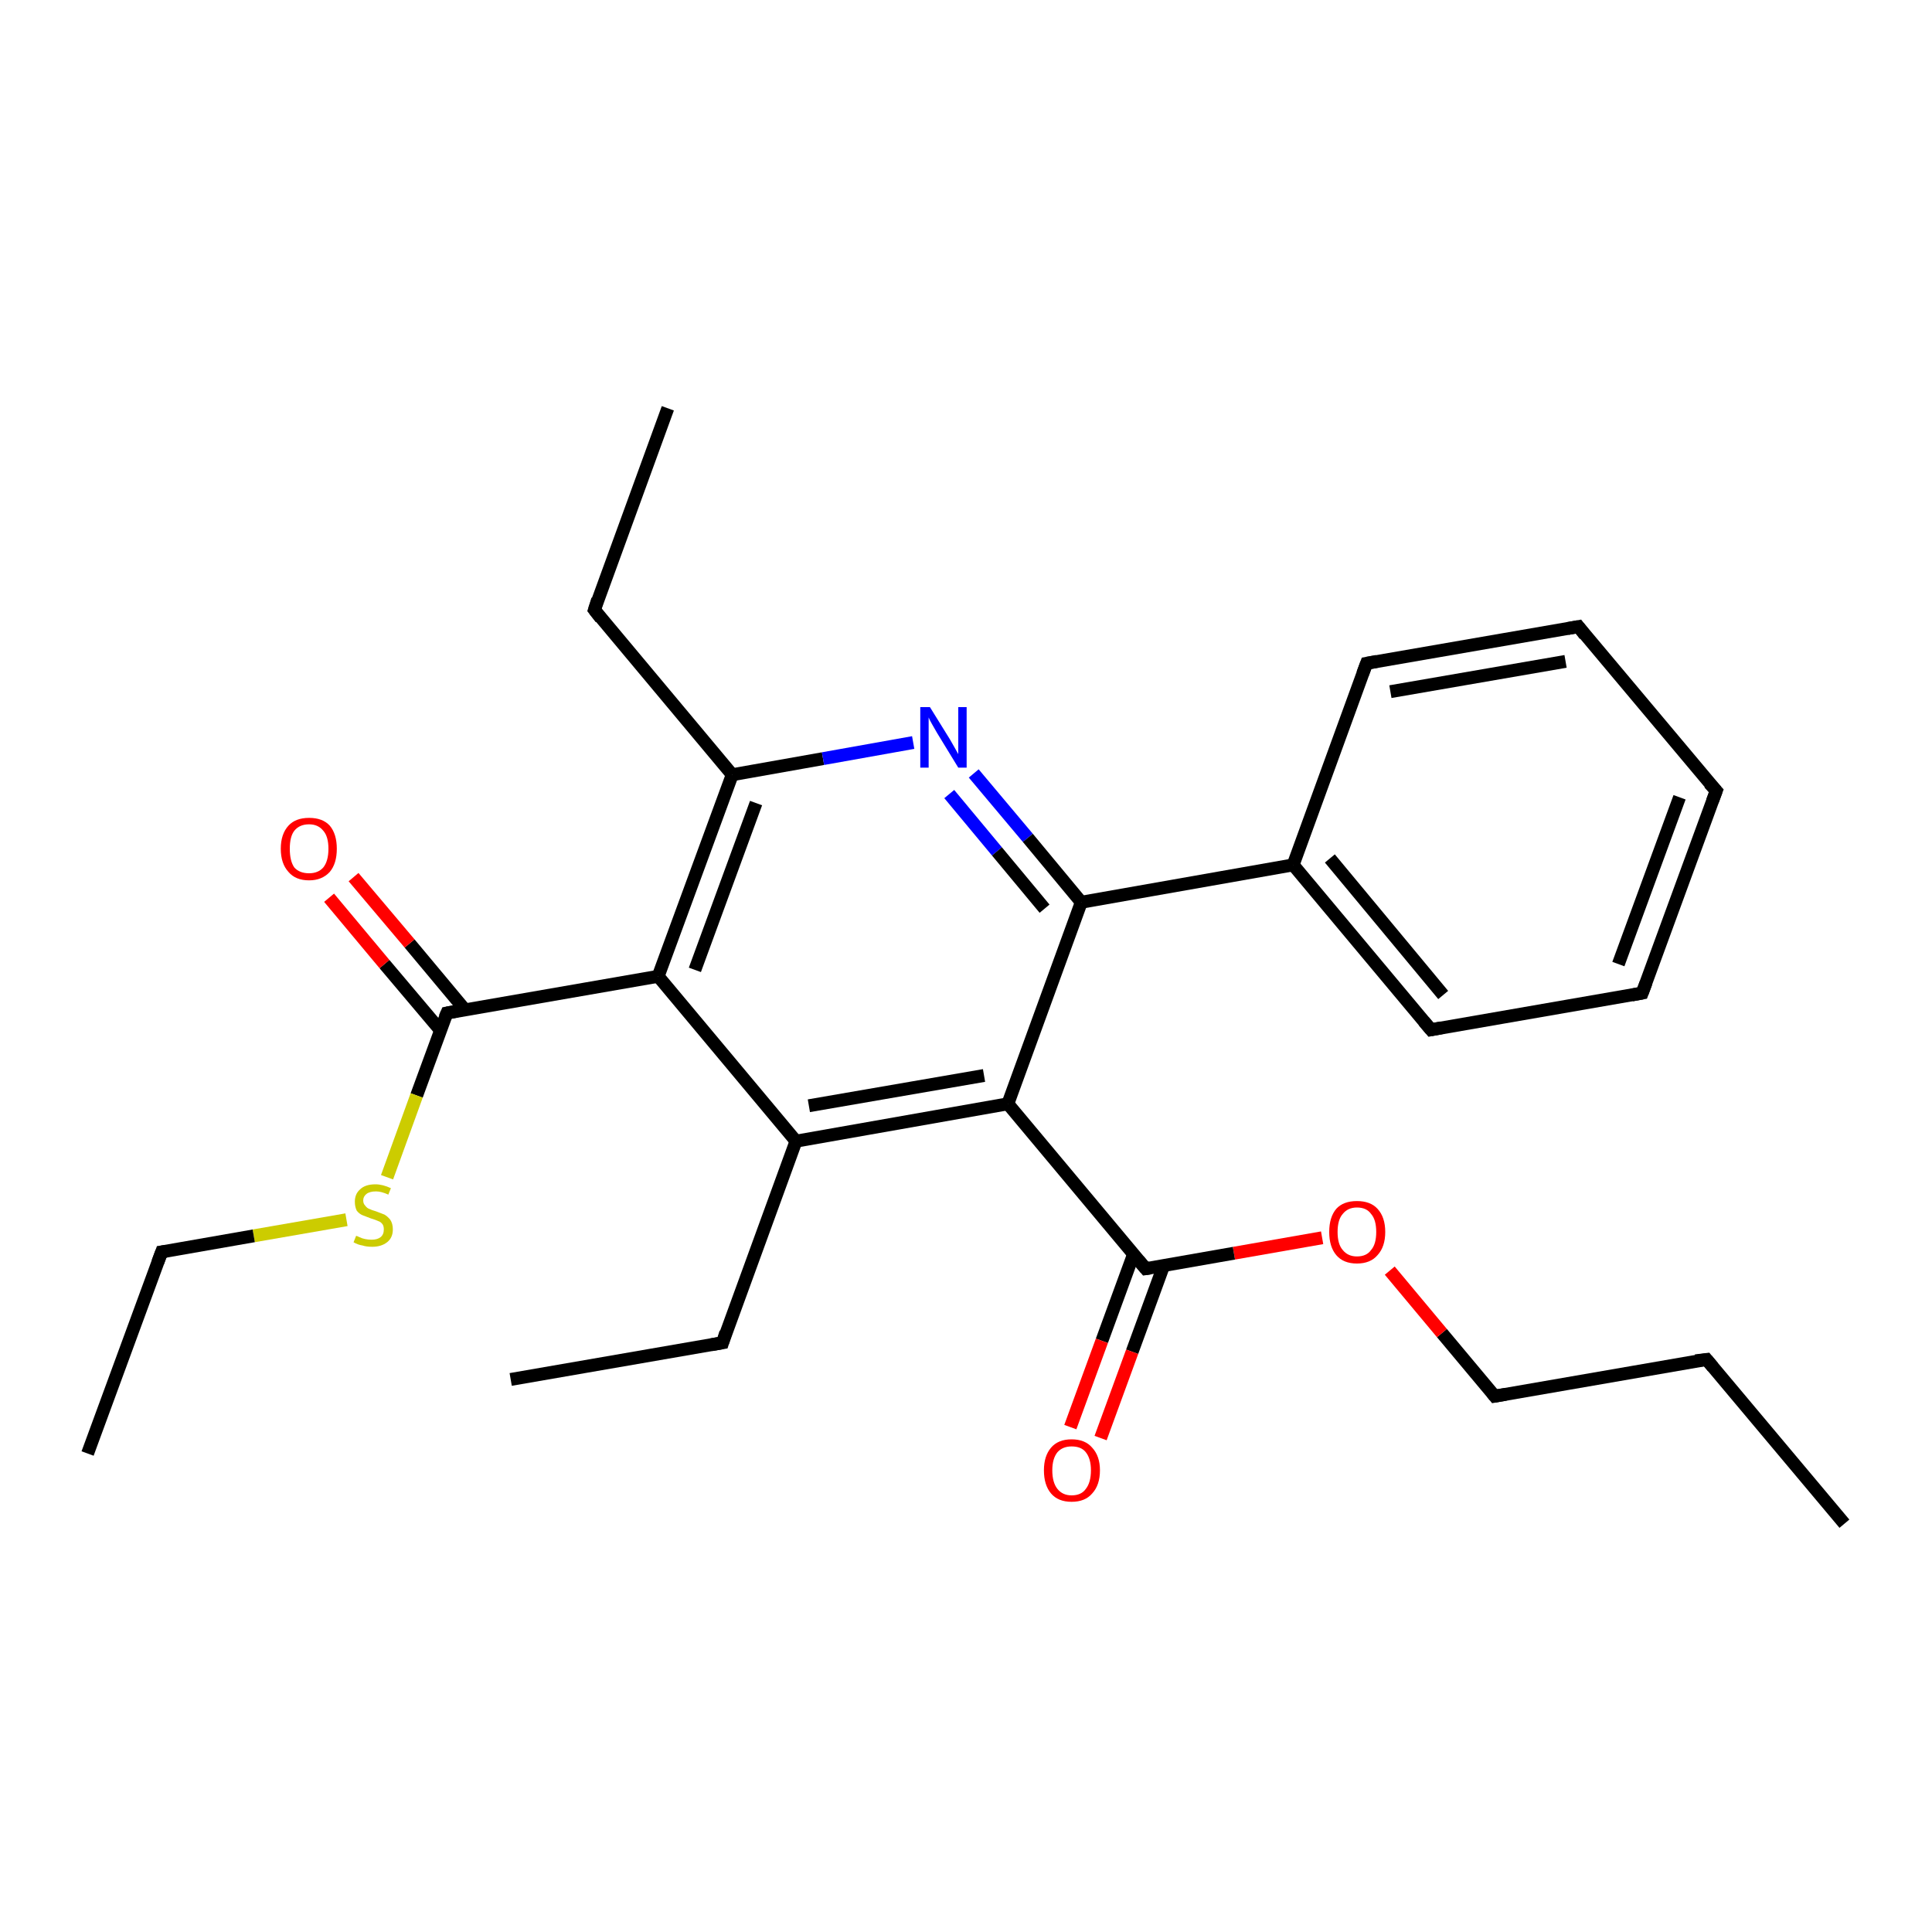 <?xml version='1.0' encoding='iso-8859-1'?>
<svg version='1.1' baseProfile='full'
              xmlns='http://www.w3.org/2000/svg'
                      xmlns:rdkit='http://www.rdkit.org/xml'
                      xmlns:xlink='http://www.w3.org/1999/xlink'
                  xml:space='preserve'
width='300px' height='300px' viewBox='0 0 300 300'>
<!-- END OF HEADER -->
<rect style='opacity:1.0;fill:#FFFFFF;stroke:none' width='300.0' height='300.0' x='0.0' y='0.0'> </rect>
<path class='bond-0 atom-0 atom-1' d='M 286.4,236.6 L 265.0,211.1' style='fill:none;fill-rule:evenodd;stroke:#000000;stroke-width:2.0px;stroke-linecap:butt;stroke-linejoin:miter;stroke-opacity:1' />
<path class='bond-1 atom-1 atom-2' d='M 265.0,211.1 L 232.1,216.8' style='fill:none;fill-rule:evenodd;stroke:#000000;stroke-width:2.0px;stroke-linecap:butt;stroke-linejoin:miter;stroke-opacity:1' />
<path class='bond-2 atom-2 atom-3' d='M 232.1,216.8 L 223.9,207.0' style='fill:none;fill-rule:evenodd;stroke:#000000;stroke-width:2.0px;stroke-linecap:butt;stroke-linejoin:miter;stroke-opacity:1' />
<path class='bond-2 atom-2 atom-3' d='M 223.9,207.0 L 215.8,197.3' style='fill:none;fill-rule:evenodd;stroke:#FF0000;stroke-width:2.0px;stroke-linecap:butt;stroke-linejoin:miter;stroke-opacity:1' />
<path class='bond-3 atom-3 atom-4' d='M 205.3,192.2 L 191.6,194.6' style='fill:none;fill-rule:evenodd;stroke:#FF0000;stroke-width:2.0px;stroke-linecap:butt;stroke-linejoin:miter;stroke-opacity:1' />
<path class='bond-3 atom-3 atom-4' d='M 191.6,194.6 L 177.9,197.0' style='fill:none;fill-rule:evenodd;stroke:#000000;stroke-width:2.0px;stroke-linecap:butt;stroke-linejoin:miter;stroke-opacity:1' />
<path class='bond-4 atom-4 atom-5' d='M 176.0,194.8 L 171.1,208.2' style='fill:none;fill-rule:evenodd;stroke:#000000;stroke-width:2.0px;stroke-linecap:butt;stroke-linejoin:miter;stroke-opacity:1' />
<path class='bond-4 atom-4 atom-5' d='M 171.1,208.2 L 166.2,221.6' style='fill:none;fill-rule:evenodd;stroke:#FF0000;stroke-width:2.0px;stroke-linecap:butt;stroke-linejoin:miter;stroke-opacity:1' />
<path class='bond-4 atom-4 atom-5' d='M 180.7,196.5 L 175.8,209.9' style='fill:none;fill-rule:evenodd;stroke:#000000;stroke-width:2.0px;stroke-linecap:butt;stroke-linejoin:miter;stroke-opacity:1' />
<path class='bond-4 atom-4 atom-5' d='M 175.8,209.9 L 170.9,223.3' style='fill:none;fill-rule:evenodd;stroke:#FF0000;stroke-width:2.0px;stroke-linecap:butt;stroke-linejoin:miter;stroke-opacity:1' />
<path class='bond-5 atom-4 atom-6' d='M 177.9,197.0 L 156.5,171.4' style='fill:none;fill-rule:evenodd;stroke:#000000;stroke-width:2.0px;stroke-linecap:butt;stroke-linejoin:miter;stroke-opacity:1' />
<path class='bond-6 atom-6 atom-7' d='M 156.5,171.4 L 123.6,177.2' style='fill:none;fill-rule:evenodd;stroke:#000000;stroke-width:2.0px;stroke-linecap:butt;stroke-linejoin:miter;stroke-opacity:1' />
<path class='bond-6 atom-6 atom-7' d='M 152.8,167.0 L 125.6,171.7' style='fill:none;fill-rule:evenodd;stroke:#000000;stroke-width:2.0px;stroke-linecap:butt;stroke-linejoin:miter;stroke-opacity:1' />
<path class='bond-7 atom-7 atom-8' d='M 123.6,177.2 L 112.2,208.5' style='fill:none;fill-rule:evenodd;stroke:#000000;stroke-width:2.0px;stroke-linecap:butt;stroke-linejoin:miter;stroke-opacity:1' />
<path class='bond-8 atom-8 atom-9' d='M 112.2,208.5 L 79.3,214.2' style='fill:none;fill-rule:evenodd;stroke:#000000;stroke-width:2.0px;stroke-linecap:butt;stroke-linejoin:miter;stroke-opacity:1' />
<path class='bond-9 atom-7 atom-10' d='M 123.6,177.2 L 102.2,151.6' style='fill:none;fill-rule:evenodd;stroke:#000000;stroke-width:2.0px;stroke-linecap:butt;stroke-linejoin:miter;stroke-opacity:1' />
<path class='bond-10 atom-10 atom-11' d='M 102.2,151.6 L 69.4,157.3' style='fill:none;fill-rule:evenodd;stroke:#000000;stroke-width:2.0px;stroke-linecap:butt;stroke-linejoin:miter;stroke-opacity:1' />
<path class='bond-11 atom-11 atom-12' d='M 72.2,156.8 L 63.6,146.5' style='fill:none;fill-rule:evenodd;stroke:#000000;stroke-width:2.0px;stroke-linecap:butt;stroke-linejoin:miter;stroke-opacity:1' />
<path class='bond-11 atom-11 atom-12' d='M 63.6,146.5 L 54.9,136.2' style='fill:none;fill-rule:evenodd;stroke:#FF0000;stroke-width:2.0px;stroke-linecap:butt;stroke-linejoin:miter;stroke-opacity:1' />
<path class='bond-11 atom-11 atom-12' d='M 68.4,160.0 L 59.7,149.7' style='fill:none;fill-rule:evenodd;stroke:#000000;stroke-width:2.0px;stroke-linecap:butt;stroke-linejoin:miter;stroke-opacity:1' />
<path class='bond-11 atom-11 atom-12' d='M 59.7,149.7 L 51.1,139.4' style='fill:none;fill-rule:evenodd;stroke:#FF0000;stroke-width:2.0px;stroke-linecap:butt;stroke-linejoin:miter;stroke-opacity:1' />
<path class='bond-12 atom-11 atom-13' d='M 69.4,157.3 L 64.7,170.1' style='fill:none;fill-rule:evenodd;stroke:#000000;stroke-width:2.0px;stroke-linecap:butt;stroke-linejoin:miter;stroke-opacity:1' />
<path class='bond-12 atom-11 atom-13' d='M 64.7,170.1 L 60.1,182.8' style='fill:none;fill-rule:evenodd;stroke:#CCCC00;stroke-width:2.0px;stroke-linecap:butt;stroke-linejoin:miter;stroke-opacity:1' />
<path class='bond-13 atom-13 atom-14' d='M 53.8,189.4 L 39.4,191.9' style='fill:none;fill-rule:evenodd;stroke:#CCCC00;stroke-width:2.0px;stroke-linecap:butt;stroke-linejoin:miter;stroke-opacity:1' />
<path class='bond-13 atom-13 atom-14' d='M 39.4,191.9 L 25.1,194.4' style='fill:none;fill-rule:evenodd;stroke:#000000;stroke-width:2.0px;stroke-linecap:butt;stroke-linejoin:miter;stroke-opacity:1' />
<path class='bond-14 atom-14 atom-15' d='M 25.1,194.4 L 13.6,225.7' style='fill:none;fill-rule:evenodd;stroke:#000000;stroke-width:2.0px;stroke-linecap:butt;stroke-linejoin:miter;stroke-opacity:1' />
<path class='bond-15 atom-10 atom-16' d='M 102.2,151.6 L 113.7,120.3' style='fill:none;fill-rule:evenodd;stroke:#000000;stroke-width:2.0px;stroke-linecap:butt;stroke-linejoin:miter;stroke-opacity:1' />
<path class='bond-15 atom-10 atom-16' d='M 107.9,150.6 L 117.4,124.7' style='fill:none;fill-rule:evenodd;stroke:#000000;stroke-width:2.0px;stroke-linecap:butt;stroke-linejoin:miter;stroke-opacity:1' />
<path class='bond-16 atom-16 atom-17' d='M 113.7,120.3 L 92.3,94.7' style='fill:none;fill-rule:evenodd;stroke:#000000;stroke-width:2.0px;stroke-linecap:butt;stroke-linejoin:miter;stroke-opacity:1' />
<path class='bond-17 atom-17 atom-18' d='M 92.3,94.7 L 103.7,63.4' style='fill:none;fill-rule:evenodd;stroke:#000000;stroke-width:2.0px;stroke-linecap:butt;stroke-linejoin:miter;stroke-opacity:1' />
<path class='bond-18 atom-16 atom-19' d='M 113.7,120.3 L 127.8,117.8' style='fill:none;fill-rule:evenodd;stroke:#000000;stroke-width:2.0px;stroke-linecap:butt;stroke-linejoin:miter;stroke-opacity:1' />
<path class='bond-18 atom-16 atom-19' d='M 127.8,117.8 L 141.8,115.3' style='fill:none;fill-rule:evenodd;stroke:#0000FF;stroke-width:2.0px;stroke-linecap:butt;stroke-linejoin:miter;stroke-opacity:1' />
<path class='bond-19 atom-19 atom-20' d='M 151.2,120.1 L 159.6,130.1' style='fill:none;fill-rule:evenodd;stroke:#0000FF;stroke-width:2.0px;stroke-linecap:butt;stroke-linejoin:miter;stroke-opacity:1' />
<path class='bond-19 atom-19 atom-20' d='M 159.6,130.1 L 167.9,140.1' style='fill:none;fill-rule:evenodd;stroke:#000000;stroke-width:2.0px;stroke-linecap:butt;stroke-linejoin:miter;stroke-opacity:1' />
<path class='bond-19 atom-19 atom-20' d='M 147.4,123.3 L 154.8,132.2' style='fill:none;fill-rule:evenodd;stroke:#0000FF;stroke-width:2.0px;stroke-linecap:butt;stroke-linejoin:miter;stroke-opacity:1' />
<path class='bond-19 atom-19 atom-20' d='M 154.8,132.2 L 162.2,141.1' style='fill:none;fill-rule:evenodd;stroke:#000000;stroke-width:2.0px;stroke-linecap:butt;stroke-linejoin:miter;stroke-opacity:1' />
<path class='bond-20 atom-20 atom-21' d='M 167.9,140.1 L 200.8,134.3' style='fill:none;fill-rule:evenodd;stroke:#000000;stroke-width:2.0px;stroke-linecap:butt;stroke-linejoin:miter;stroke-opacity:1' />
<path class='bond-21 atom-21 atom-22' d='M 200.8,134.3 L 222.2,159.9' style='fill:none;fill-rule:evenodd;stroke:#000000;stroke-width:2.0px;stroke-linecap:butt;stroke-linejoin:miter;stroke-opacity:1' />
<path class='bond-21 atom-21 atom-22' d='M 206.5,133.3 L 224.1,154.5' style='fill:none;fill-rule:evenodd;stroke:#000000;stroke-width:2.0px;stroke-linecap:butt;stroke-linejoin:miter;stroke-opacity:1' />
<path class='bond-22 atom-22 atom-23' d='M 222.2,159.9 L 255.0,154.2' style='fill:none;fill-rule:evenodd;stroke:#000000;stroke-width:2.0px;stroke-linecap:butt;stroke-linejoin:miter;stroke-opacity:1' />
<path class='bond-23 atom-23 atom-24' d='M 255.0,154.2 L 266.5,122.8' style='fill:none;fill-rule:evenodd;stroke:#000000;stroke-width:2.0px;stroke-linecap:butt;stroke-linejoin:miter;stroke-opacity:1' />
<path class='bond-23 atom-23 atom-24' d='M 251.3,149.7 L 260.8,123.8' style='fill:none;fill-rule:evenodd;stroke:#000000;stroke-width:2.0px;stroke-linecap:butt;stroke-linejoin:miter;stroke-opacity:1' />
<path class='bond-24 atom-24 atom-25' d='M 266.5,122.8 L 245.1,97.3' style='fill:none;fill-rule:evenodd;stroke:#000000;stroke-width:2.0px;stroke-linecap:butt;stroke-linejoin:miter;stroke-opacity:1' />
<path class='bond-25 atom-25 atom-26' d='M 245.1,97.3 L 212.2,103.0' style='fill:none;fill-rule:evenodd;stroke:#000000;stroke-width:2.0px;stroke-linecap:butt;stroke-linejoin:miter;stroke-opacity:1' />
<path class='bond-25 atom-25 atom-26' d='M 243.1,102.7 L 215.9,107.4' style='fill:none;fill-rule:evenodd;stroke:#000000;stroke-width:2.0px;stroke-linecap:butt;stroke-linejoin:miter;stroke-opacity:1' />
<path class='bond-26 atom-20 atom-6' d='M 167.9,140.1 L 156.5,171.4' style='fill:none;fill-rule:evenodd;stroke:#000000;stroke-width:2.0px;stroke-linecap:butt;stroke-linejoin:miter;stroke-opacity:1' />
<path class='bond-27 atom-26 atom-21' d='M 212.2,103.0 L 200.8,134.3' style='fill:none;fill-rule:evenodd;stroke:#000000;stroke-width:2.0px;stroke-linecap:butt;stroke-linejoin:miter;stroke-opacity:1' />
<path d='M 266.0,212.3 L 265.0,211.1 L 263.3,211.3' style='fill:none;stroke:#000000;stroke-width:2.0px;stroke-linecap:butt;stroke-linejoin:miter;stroke-opacity:1;' />
<path d='M 233.8,216.5 L 232.1,216.8 L 231.7,216.3' style='fill:none;stroke:#000000;stroke-width:2.0px;stroke-linecap:butt;stroke-linejoin:miter;stroke-opacity:1;' />
<path d='M 178.6,196.9 L 177.9,197.0 L 176.8,195.7' style='fill:none;stroke:#000000;stroke-width:2.0px;stroke-linecap:butt;stroke-linejoin:miter;stroke-opacity:1;' />
<path d='M 112.7,206.9 L 112.2,208.5 L 110.5,208.8' style='fill:none;stroke:#000000;stroke-width:2.0px;stroke-linecap:butt;stroke-linejoin:miter;stroke-opacity:1;' />
<path d='M 71.0,157.0 L 69.4,157.3 L 69.1,158.0' style='fill:none;stroke:#000000;stroke-width:2.0px;stroke-linecap:butt;stroke-linejoin:miter;stroke-opacity:1;' />
<path d='M 25.8,194.3 L 25.1,194.4 L 24.5,196.0' style='fill:none;stroke:#000000;stroke-width:2.0px;stroke-linecap:butt;stroke-linejoin:miter;stroke-opacity:1;' />
<path d='M 93.3,96.0 L 92.3,94.7 L 92.8,93.1' style='fill:none;stroke:#000000;stroke-width:2.0px;stroke-linecap:butt;stroke-linejoin:miter;stroke-opacity:1;' />
<path d='M 221.1,158.6 L 222.2,159.9 L 223.8,159.6' style='fill:none;stroke:#000000;stroke-width:2.0px;stroke-linecap:butt;stroke-linejoin:miter;stroke-opacity:1;' />
<path d='M 253.4,154.5 L 255.0,154.2 L 255.6,152.6' style='fill:none;stroke:#000000;stroke-width:2.0px;stroke-linecap:butt;stroke-linejoin:miter;stroke-opacity:1;' />
<path d='M 265.9,124.4 L 266.5,122.8 L 265.4,121.6' style='fill:none;stroke:#000000;stroke-width:2.0px;stroke-linecap:butt;stroke-linejoin:miter;stroke-opacity:1;' />
<path d='M 246.1,98.6 L 245.1,97.3 L 243.4,97.6' style='fill:none;stroke:#000000;stroke-width:2.0px;stroke-linecap:butt;stroke-linejoin:miter;stroke-opacity:1;' />
<path d='M 213.8,102.7 L 212.2,103.0 L 211.6,104.6' style='fill:none;stroke:#000000;stroke-width:2.0px;stroke-linecap:butt;stroke-linejoin:miter;stroke-opacity:1;' />
<path class='atom-3' d='M 206.4 191.3
Q 206.4 189.0, 207.5 187.7
Q 208.6 186.5, 210.7 186.5
Q 212.8 186.5, 213.9 187.7
Q 215.1 189.0, 215.1 191.3
Q 215.1 193.6, 213.9 194.9
Q 212.8 196.2, 210.7 196.2
Q 208.6 196.2, 207.5 194.9
Q 206.4 193.6, 206.4 191.3
M 210.7 195.1
Q 212.2 195.1, 212.9 194.1
Q 213.7 193.2, 213.7 191.3
Q 213.7 189.4, 212.9 188.5
Q 212.2 187.5, 210.7 187.5
Q 209.3 187.5, 208.5 188.5
Q 207.7 189.4, 207.7 191.3
Q 207.7 193.2, 208.5 194.1
Q 209.3 195.1, 210.7 195.1
' fill='#FF0000'/>
<path class='atom-5' d='M 162.1 228.3
Q 162.1 226.1, 163.2 224.8
Q 164.3 223.5, 166.4 223.5
Q 168.5 223.5, 169.6 224.8
Q 170.8 226.1, 170.8 228.3
Q 170.8 230.6, 169.6 231.9
Q 168.5 233.2, 166.4 233.2
Q 164.3 233.2, 163.2 231.9
Q 162.1 230.6, 162.1 228.3
M 166.4 232.2
Q 167.9 232.2, 168.6 231.2
Q 169.4 230.2, 169.4 228.3
Q 169.4 226.5, 168.6 225.5
Q 167.9 224.6, 166.4 224.6
Q 165.0 224.6, 164.2 225.5
Q 163.4 226.5, 163.4 228.3
Q 163.4 230.2, 164.2 231.2
Q 165.0 232.2, 166.4 232.2
' fill='#FF0000'/>
<path class='atom-12' d='M 43.6 131.8
Q 43.6 129.5, 44.8 128.2
Q 45.9 127.0, 48.0 127.0
Q 50.1 127.0, 51.2 128.2
Q 52.3 129.5, 52.3 131.8
Q 52.3 134.1, 51.2 135.4
Q 50.0 136.7, 48.0 136.7
Q 45.9 136.7, 44.8 135.4
Q 43.6 134.1, 43.6 131.8
M 48.0 135.6
Q 49.4 135.6, 50.2 134.7
Q 51.0 133.7, 51.0 131.8
Q 51.0 129.9, 50.2 129.0
Q 49.4 128.0, 48.0 128.0
Q 46.5 128.0, 45.7 129.0
Q 45.0 129.9, 45.0 131.8
Q 45.0 133.7, 45.7 134.7
Q 46.5 135.6, 48.0 135.6
' fill='#FF0000'/>
<path class='atom-13' d='M 55.3 191.9
Q 55.4 191.9, 55.8 192.1
Q 56.2 192.3, 56.7 192.4
Q 57.2 192.5, 57.7 192.5
Q 58.6 192.5, 59.1 192.1
Q 59.6 191.7, 59.6 190.9
Q 59.6 190.4, 59.4 190.1
Q 59.1 189.7, 58.7 189.6
Q 58.3 189.4, 57.6 189.2
Q 56.8 188.9, 56.3 188.7
Q 55.8 188.5, 55.4 188.0
Q 55.1 187.4, 55.1 186.6
Q 55.1 185.4, 55.9 184.7
Q 56.7 183.9, 58.3 183.9
Q 59.4 183.9, 60.7 184.5
L 60.3 185.5
Q 59.2 185.0, 58.4 185.0
Q 57.4 185.0, 56.9 185.4
Q 56.4 185.8, 56.4 186.4
Q 56.4 186.9, 56.7 187.2
Q 57.0 187.6, 57.3 187.7
Q 57.7 187.9, 58.4 188.1
Q 59.2 188.4, 59.7 188.6
Q 60.2 188.9, 60.6 189.4
Q 61.0 190.0, 61.0 190.9
Q 61.0 192.2, 60.1 192.9
Q 59.2 193.6, 57.8 193.6
Q 56.9 193.6, 56.3 193.4
Q 55.6 193.3, 54.9 192.9
L 55.3 191.9
' fill='#CCCC00'/>
<path class='atom-19' d='M 144.4 109.8
L 147.5 114.8
Q 147.8 115.3, 148.3 116.2
Q 148.8 117.1, 148.8 117.1
L 148.8 109.8
L 150.1 109.8
L 150.1 119.2
L 148.8 119.2
L 145.5 113.8
Q 145.1 113.1, 144.7 112.4
Q 144.3 111.7, 144.2 111.4
L 144.2 119.2
L 142.9 119.2
L 142.9 109.8
L 144.4 109.8
' fill='#0000FF'/>
</svg>

